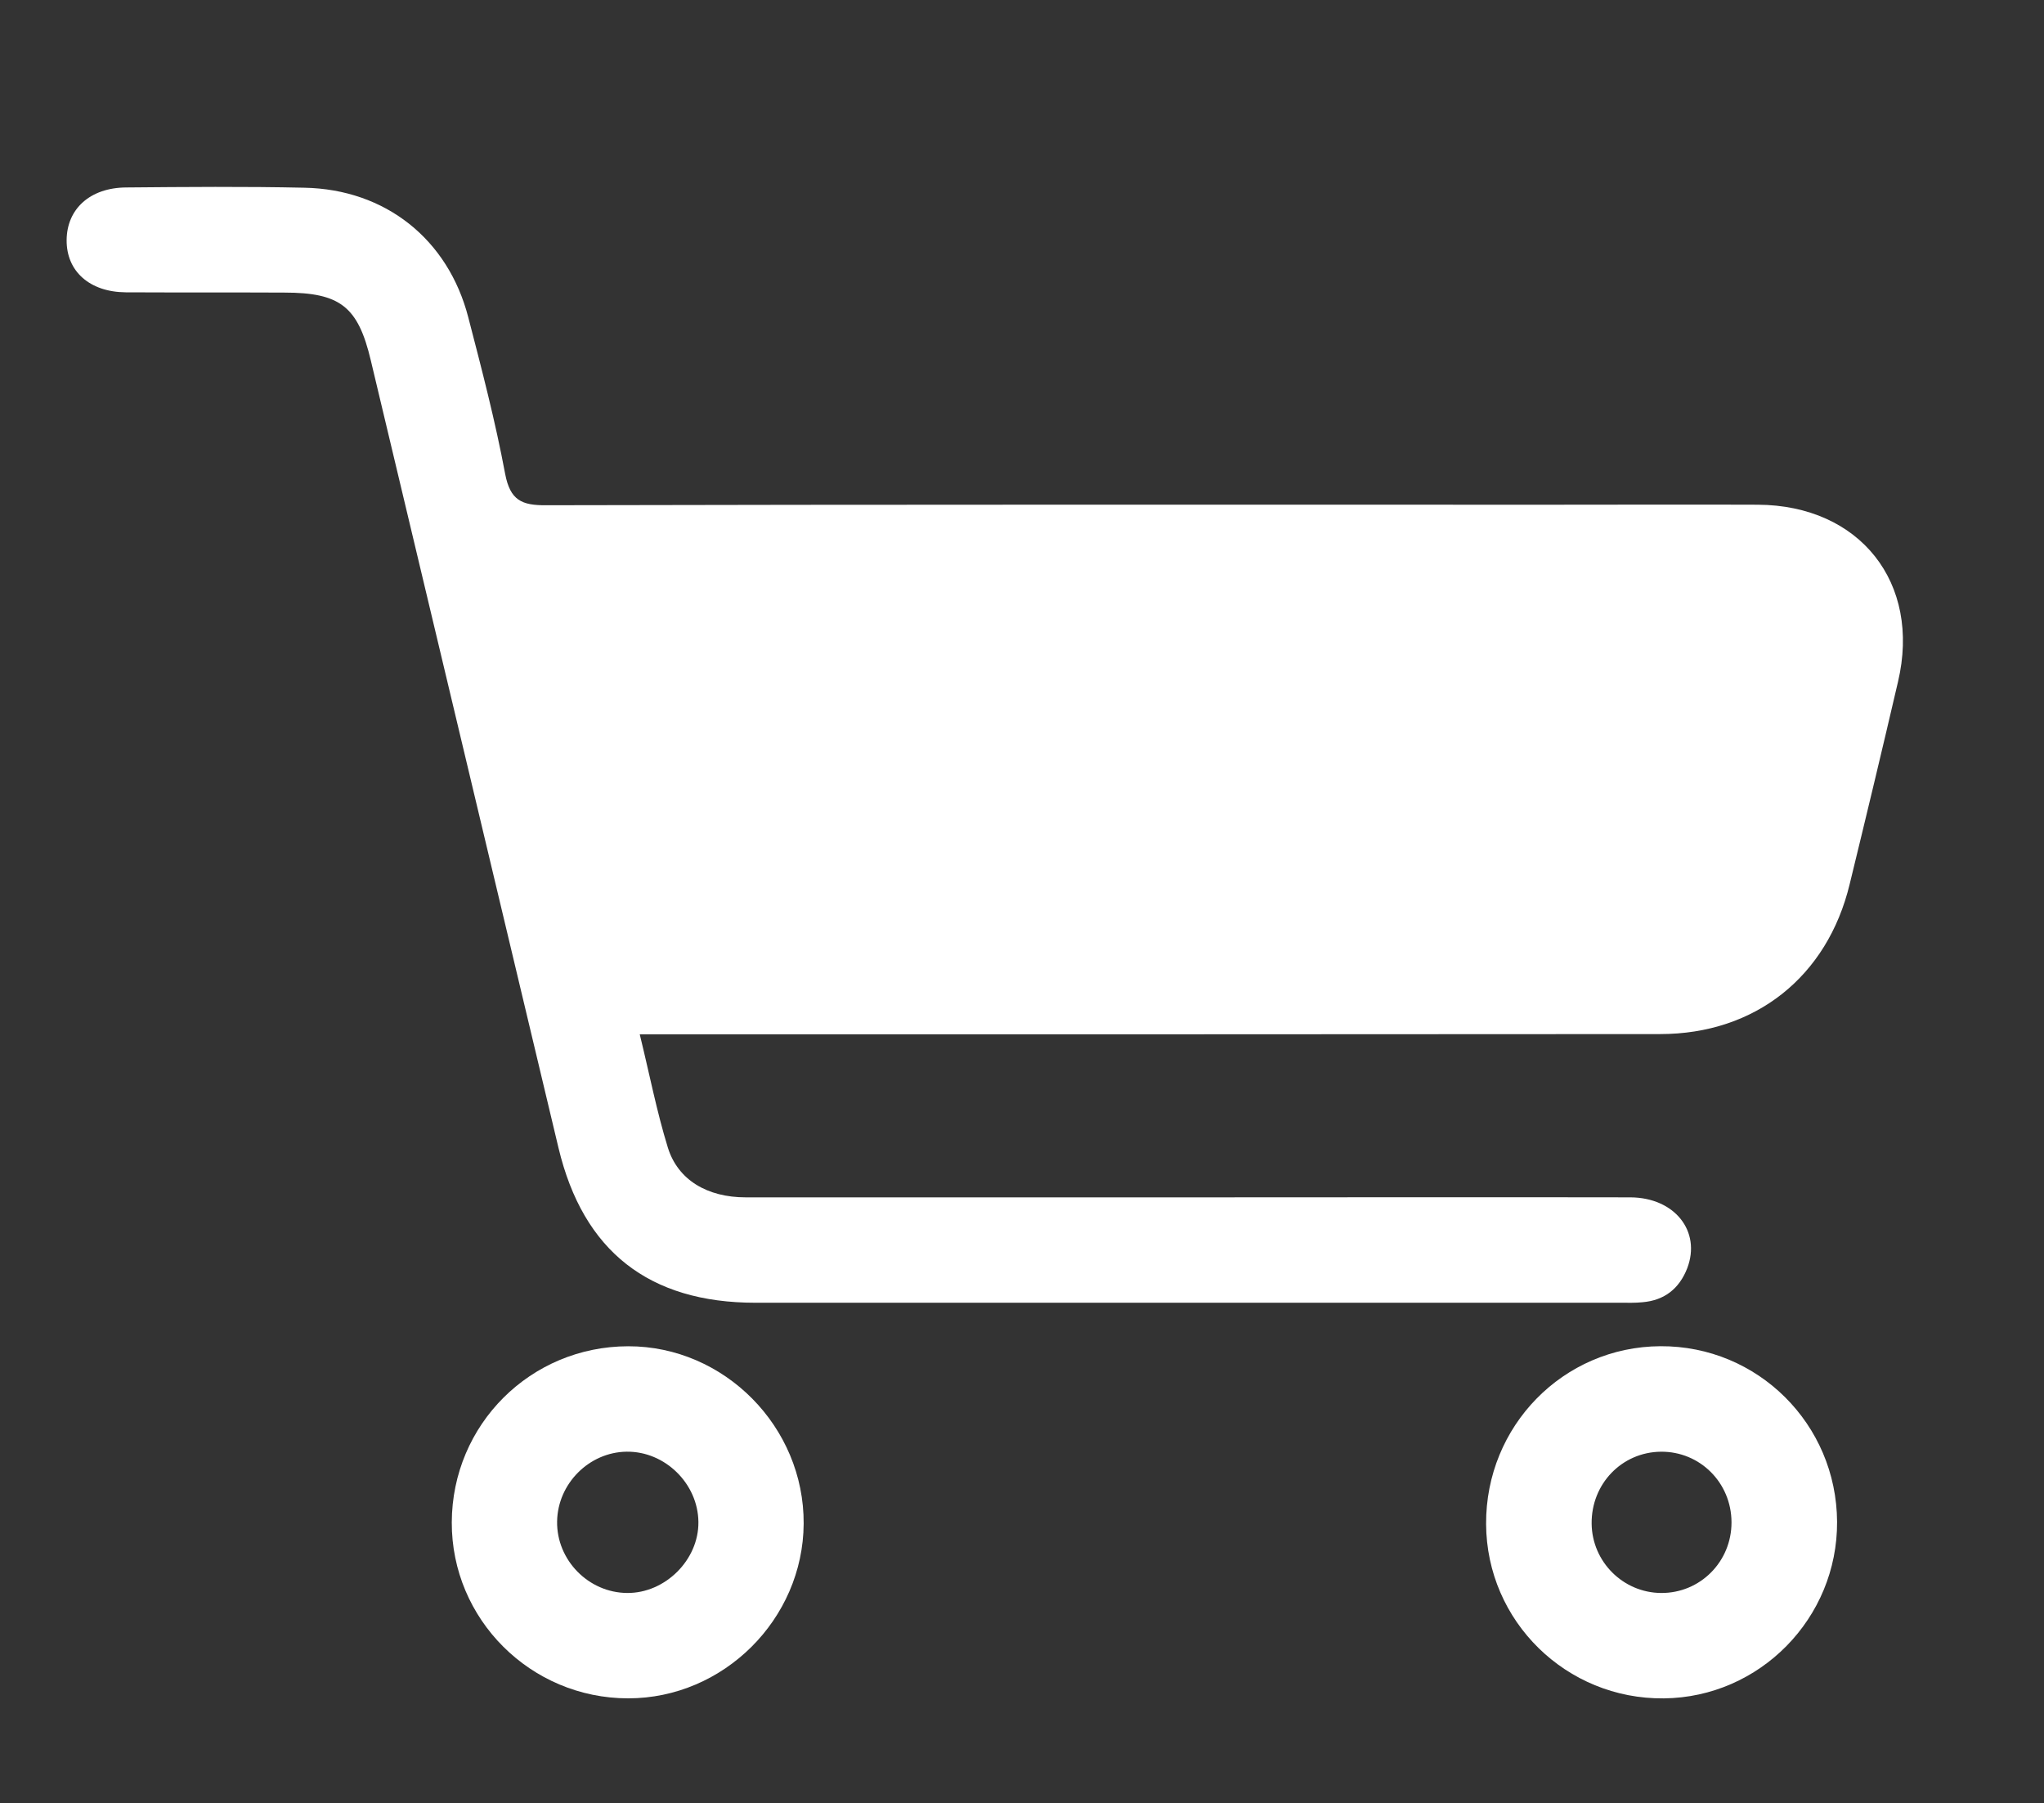 <?xml version="1.0" encoding="utf-8"?>
<!-- Generator: Adobe Illustrator 17.0.0, SVG Export Plug-In . SVG Version: 6.00 Build 0)  -->
<!DOCTYPE svg PUBLIC "-//W3C//DTD SVG 1.1//EN" "http://www.w3.org/Graphics/SVG/1.1/DTD/svg11.dtd">
<svg version="1.1" id="Capa_1" xmlns="http://www.w3.org/2000/svg" xmlns:xlink="http://www.w3.org/1999/xlink" x="0px" y="0px"
	 width="77px" height="67.922px" viewBox="0 0 77 67.922" enable-background="new 0 0 77 67.922" xml:space="preserve">
<rect x="0" y="0" width="77" height="67.922" fill="#333333" stroke="none"/>
<g>
	<path fill="#FFFFFF" d="M71.5,25.681c-0.59,2.54-1.2,5.08-1.82,7.62c-0.84,3.49-3.56,5.65-7.14,5.65
		c-12.42,0.01-24.83,0.01-37.24,0.01h-1.2c0.37,1.51,0.64,2.91,1.06,4.27c0.38,1.22,1.49,1.87,2.93,1.87h17.37
		c5.32,0,10.64-0.01,15.96,0c1.67,0.01,2.67,1.28,2.14,2.67c-0.3,0.77-0.86,1.21-1.68,1.28c-0.28,0.03-0.56,0.02-0.84,0.02H28.46
		c-4.01,0-6.49-1.94-7.42-5.83c-2.36-9.89-4.71-19.77-7.07-29.66c-0.48-2.03-1.15-2.56-3.26-2.56c-1.99-0.01-3.98,0-5.97-0.01
		c-1.36-0.01-2.24-0.79-2.23-1.97c0.01-1.17,0.88-1.97,2.24-1.98c2.24-0.02,4.48-0.04,6.72,0.01c3.05,0.06,5.41,1.94,6.17,4.88
		c0.51,1.96,1.02,3.92,1.39,5.9c0.19,0.99,0.62,1.19,1.55,1.18c12.69-0.03,25.39-0.02,38.08-0.02c2.52,0,5.04-0.01,7.56,0
		C70.06,19.031,72.38,21.951,71.5,25.681z"/>
	<path fill="#FFFFFF" d="M17.019,57.34c0.013-3.68,2.966-6.626,6.647-6.63c3.624-0.004,6.629,3.035,6.609,6.681
		c-0.02,3.6-3.018,6.583-6.613,6.581C19.988,63.97,17.006,60.992,17.019,57.34z M23.627,60.003c1.433,0.011,2.697-1.248,2.683-2.672
		c-0.014-1.448-1.259-2.668-2.704-2.65c-1.413,0.018-2.596,1.203-2.619,2.626C20.964,58.763,22.168,59.993,23.627,60.003z"/>
	<path fill="#FFFFFF" d="M69.205,57.323c0.019,3.627-2.911,6.613-6.526,6.65c-3.676,0.038-6.677-2.905-6.696-6.567
		c-0.019-3.694,2.909-6.68,6.569-6.698C66.216,50.689,69.186,53.643,69.205,57.323z M65.228,57.338
		c-0.005-1.489-1.189-2.67-2.661-2.656c-1.472,0.015-2.625,1.214-2.608,2.711c0.016,1.434,1.184,2.599,2.615,2.61
		C64.048,60.014,65.233,58.823,65.228,57.338z"/>
</g>
</svg>

